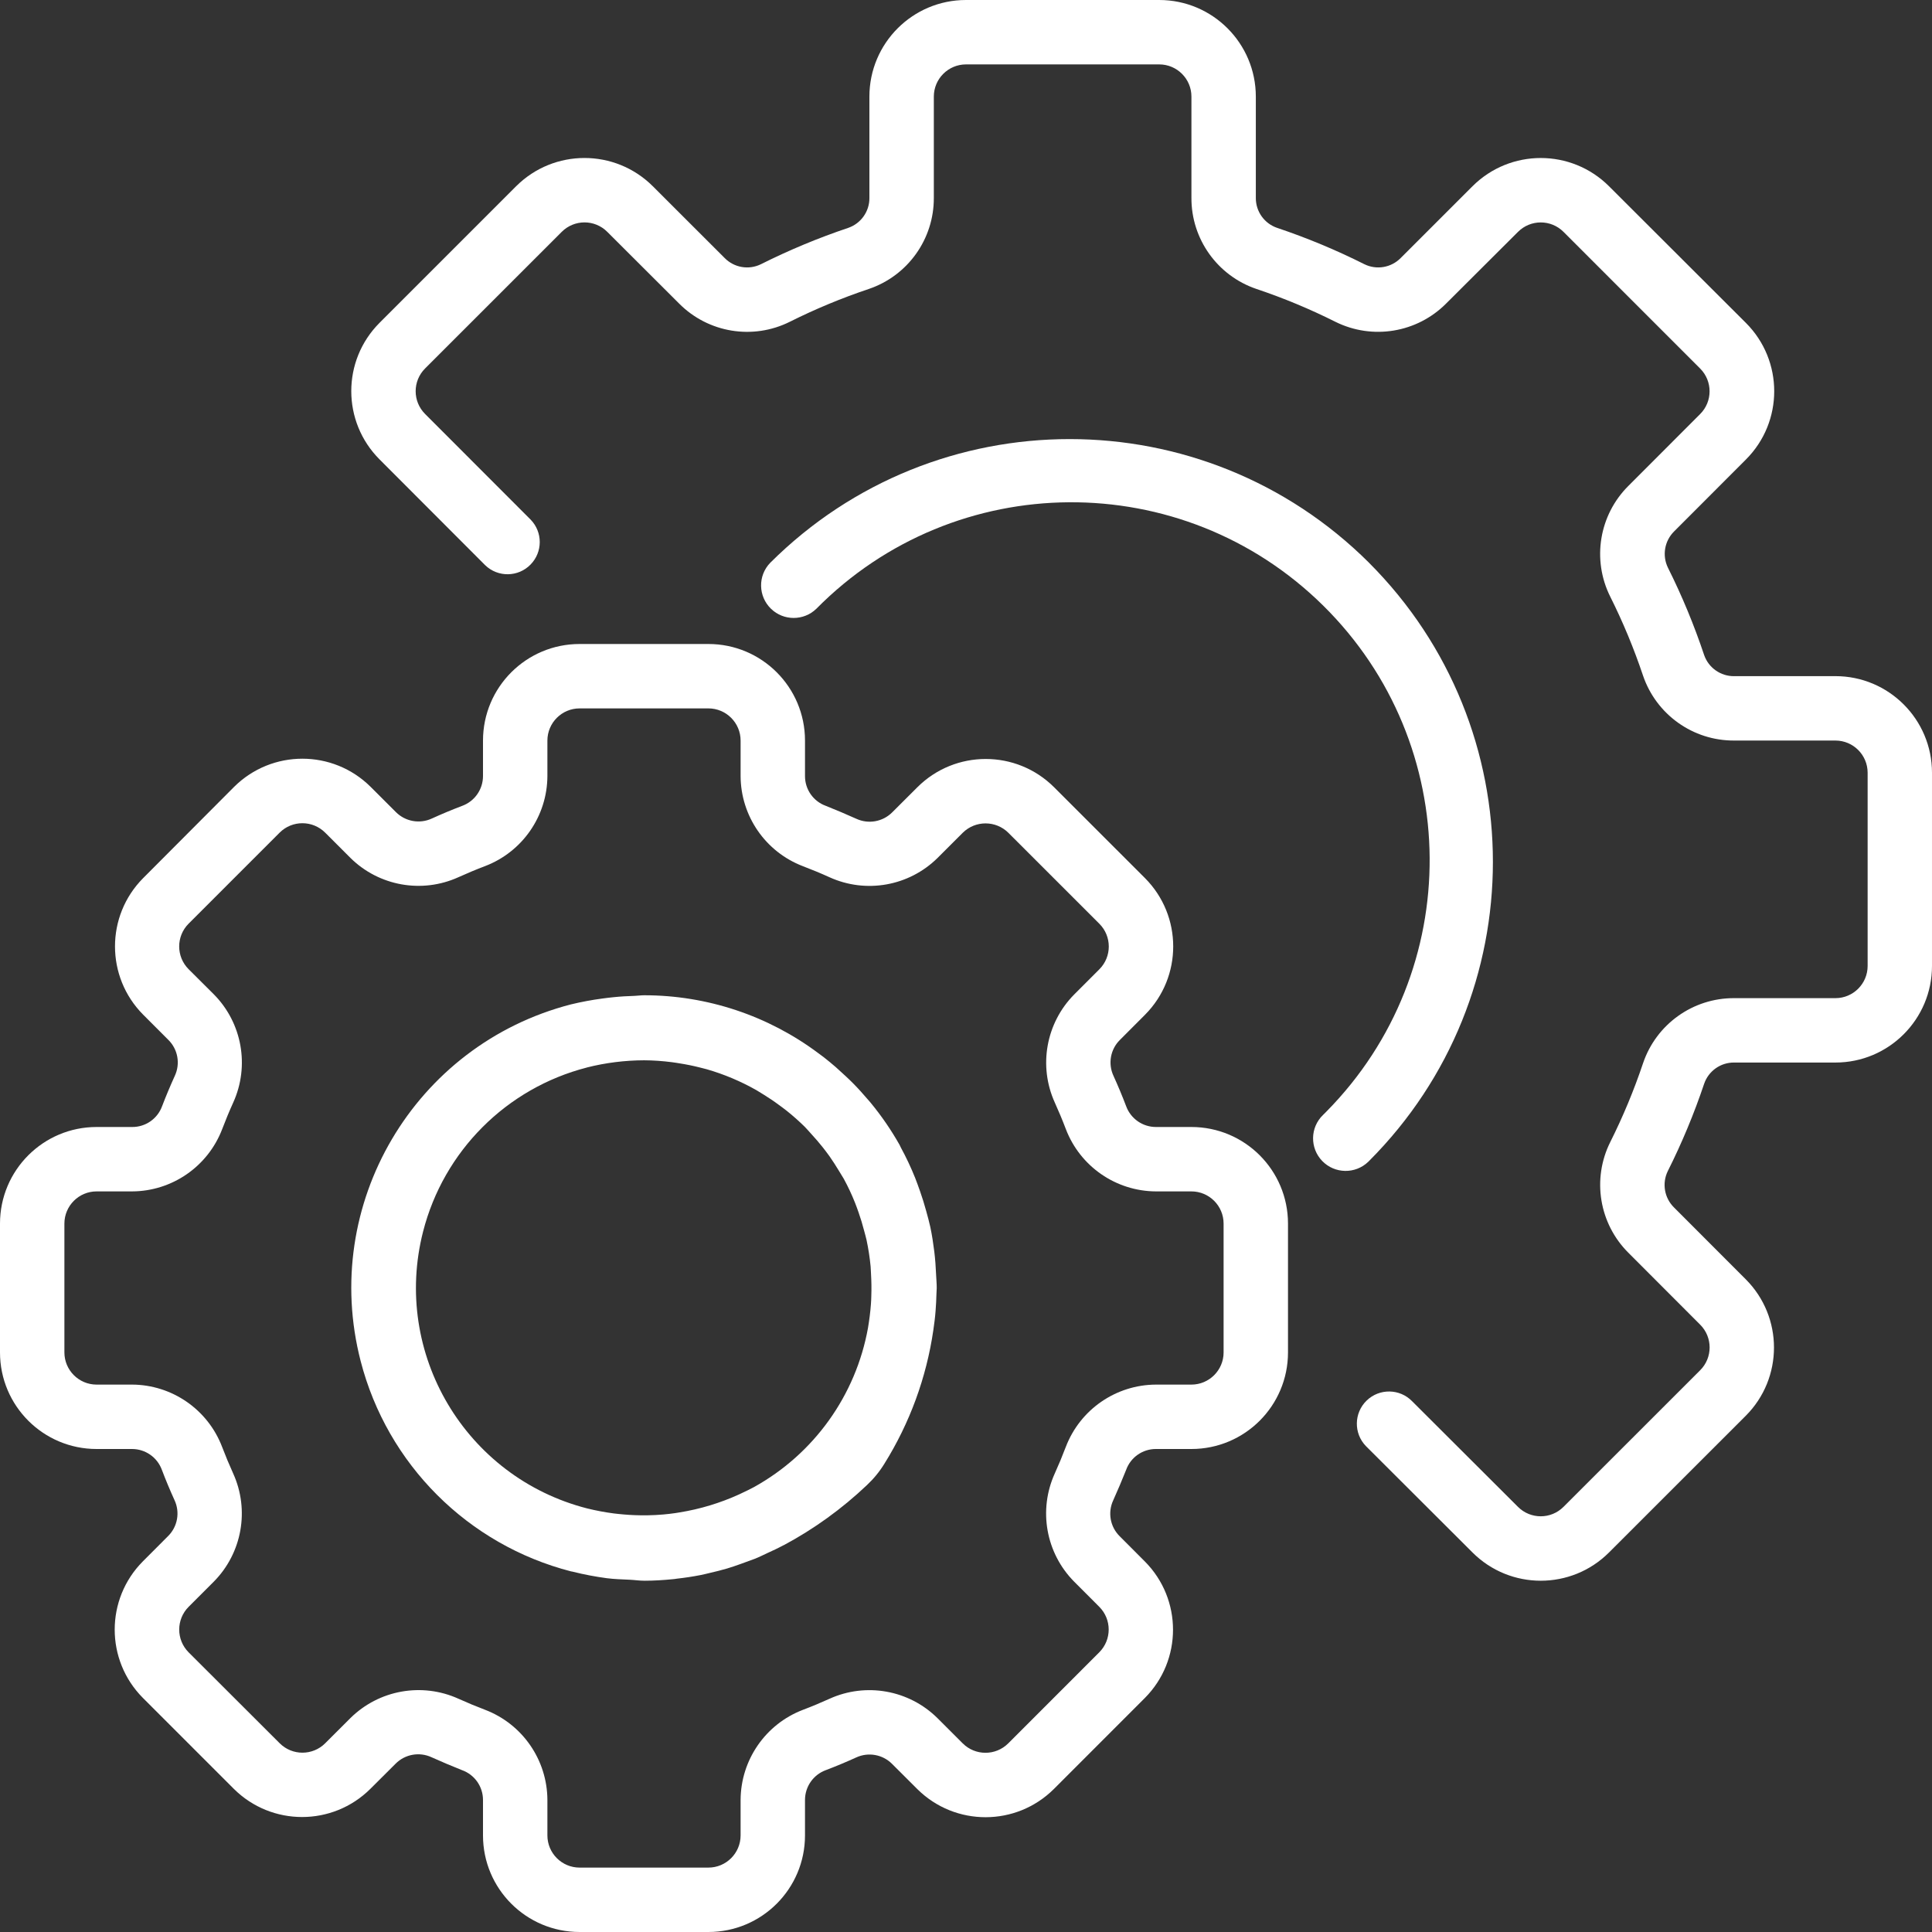 <svg xmlns="http://www.w3.org/2000/svg" width="66" height="66" viewBox="0 0 66 66">
    <rect x="0" y="0" width="66" height="66" fill="#333333" stroke="none"/>
    <g fill="#FFF">
        <path d="M40.7 38.5h-1.21c-.455 0-.862-.283-1.019-.71-.134-.353-.278-.697-.433-1.038-.193-.415-.105-.906.22-1.227l.862-.864c1.28-1.292 1.278-3.374-.005-4.663l-3.109-3.108c-1.29-1.283-3.374-1.283-4.664 0l-.862.86c-.323.324-.813.412-1.228.22-.34-.154-.685-.298-1.038-.44-.43-.154-.716-.563-.714-1.02V25.3c0-1.823-1.477-3.3-3.3-3.3h-4.4c-1.823 0-3.3 1.477-3.3 3.3v1.21c0 .455-.283.862-.71 1.019-.353.134-.697.278-1.038.433-.415.192-.905.104-1.228-.22l-.863-.862c-1.29-1.282-3.373-1.282-4.663 0L4.89 29.998c-1.282 1.29-1.282 3.374 0 4.664l.862.863c.325.321.413.812.22 1.227-.155.341-.3.685-.435 1.038-.157.43-.568.715-1.026.71H3.3c-1.823 0-3.3 1.477-3.3 3.3v4.4c0 1.823 1.477 3.3 3.3 3.3h1.21c.455 0 .862.283 1.019.71.134.353.278.697.433 1.038.193.415.105.906-.22 1.227l-.862.864c-1.282 1.29-1.282 3.373 0 4.663l3.108 3.108c1.29 1.283 3.374 1.283 4.664 0l.863-.86c.322-.324.812-.412 1.227-.22.341.154.685.298 1.039.44.431.153.72.562.719 1.02v1.21c0 1.823 1.477 3.3 3.3 3.3h4.4c1.823 0 3.3-1.477 3.3-3.3v-1.21c0-.455.283-.862.71-1.019.353-.134.697-.278 1.038-.433.415-.192.905-.104 1.227.22l.864.862c1.292 1.28 3.374 1.278 4.663-.005l3.108-3.109c1.283-1.29 1.283-3.374 0-4.664l-.86-.862c-.326-.322-.414-.813-.22-1.228.154-.34.298-.685.44-1.038.154-.43.563-.716 1.02-.714h1.21c1.823 0 3.3-1.477 3.3-3.3v-4.4c0-1.823-1.477-3.3-3.3-3.3zm1.1 7.7c0 .607-.493 1.1-1.1 1.1h-1.21c-1.367.005-2.591.85-3.08 2.127-.117.308-.243.612-.378.91-.566 1.249-.304 2.717.66 3.692l.86.861c.43.43.43 1.126 0 1.556l-3.109 3.11c-.43.429-1.126.429-1.555 0l-.863-.862c-.974-.964-2.443-1.227-3.691-.66-.298.135-.602.262-.908.378-1.276.489-2.12 1.712-2.126 3.078v1.21c0 .607-.493 1.1-1.1 1.1h-4.4c-.607 0-1.1-.493-1.1-1.1v-1.21c-.005-1.367-.85-2.591-2.127-3.08-.308-.117-.612-.243-.91-.378-1.249-.566-2.716-.303-3.692.66l-.861.86c-.43.43-1.126.43-1.556 0l-3.11-3.105c-.429-.43-.429-1.126 0-1.556l.862-.862c.963-.975 1.226-2.443.66-3.692-.135-.298-.262-.602-.378-.907-.488-1.278-1.71-2.124-3.078-2.13H3.3c-.607 0-1.1-.493-1.1-1.1v-4.4c0-.607.493-1.1 1.1-1.1h1.21c1.367-.005 2.591-.85 3.08-2.127.117-.308.243-.612.378-.91.566-1.249.303-2.717-.66-3.692l-.864-.861c-.43-.43-.43-1.126-.001-1.556l3.11-3.11c.429-.429 1.125-.429 1.555 0l.862.862c.975.964 2.443 1.227 3.692.66.298-.135.601-.262.907-.378 1.278-.487 2.125-1.71 2.131-3.078V25.3c0-.607.493-1.1 1.1-1.1h4.4c.607 0 1.1.493 1.1 1.1v1.21c.005 1.367.85 2.591 2.127 3.08.308.117.612.243.91.378 1.248.567 2.717.304 3.692-.66l.861-.86c.431-.426 1.125-.426 1.556 0l3.11 3.109c.429.43.429 1.126 0 1.555l-.862.863c-.963.975-1.226 2.443-.66 3.691.135.298.262.602.378.908.489 1.276 1.712 2.12 3.078 2.126h1.21c.607 0 1.1.493 1.1 1.1v4.4z"/>
        <path d="M31.979 43.552c-.011-.266-.03-.532-.062-.796-.036-.284-.078-.567-.137-.843-.039-.181-.09-.36-.139-.54-.062-.229-.132-.454-.21-.676-.054-.155-.11-.308-.169-.46-.143-.356-.306-.703-.49-1.04-.014-.025-.023-.053-.037-.079-.29-.514-.624-1.001-1-1.456-.032-.04-.069-.078-.102-.117-.154-.18-.311-.356-.477-.524-.087-.09-.178-.174-.269-.26-.11-.104-.222-.206-.333-.304-.135-.117-.272-.23-.412-.34l-.182-.135c-1.72-1.288-3.81-1.983-5.957-1.982-.11 0-.222.017-.333.021-.236.007-.474.02-.713.045-.126.013-.252.027-.378.045-.362.048-.721.115-1.076.201-5.349 1.382-8.565 6.838-7.182 12.187.91 3.524 3.664 6.275 7.19 7.183.017 0 .036.006.055.01.384.096.773.17 1.164.222.26.033.518.04.778.052.173.008.333.034.514.034.317 0 .646-.021.981-.054.036 0 .071-.01.111-.015.27-.03.543-.07.822-.125.111-.021.215-.05.321-.074.196-.045.39-.093.59-.152.156-.047.307-.1.459-.154.152-.054.31-.111.468-.171.157-.06.29-.13.433-.196.186-.085.372-.17.555-.27h.007c1.037-.555 1.994-1.246 2.847-2.056.23-.215.43-.46.595-.728.867-1.39 1.437-2.944 1.673-4.565.031-.215.06-.43.076-.648.015-.201.027-.401.031-.601 0-.063.009-.123.009-.187.001-.156-.015-.3-.021-.452zm-2.214.728c0 .092-.008.184-.013.275-.02.27-.055.538-.1.808-.416 2.31-1.85 4.309-3.904 5.443-.138.072-.273.14-.409.202l-.092.044c-.645.293-1.327.5-2.026.613-.049.008-.099.017-.149.024-.139.02-.275.036-.411.048-.179.016-.359.025-.542.028h-.232c-.263-.003-.526-.02-.787-.049l-.133-.015c-.306-.04-.609-.097-.908-.171-4.16-1.065-6.67-5.3-5.605-9.46.704-2.75 2.85-4.897 5.598-5.603v-.001c.638-.161 1.293-.243 1.951-.245.318.002.635.024.95.065.085.01.168.025.251.038.24.037.478.085.712.145.077.02.154.038.23.059.59.17 1.158.41 1.693.713.086.05.169.102.253.155.176.11.346.222.514.348.09.066.18.13.267.2.218.174.427.36.626.556.079.08.15.167.227.25.128.14.253.282.371.432.083.103.162.21.24.317.11.16.221.327.321.496.056.092.112.182.168.276.144.264.271.536.382.814.045.111.083.223.123.334.072.204.134.41.188.62.028.11.06.21.083.317.064.3.111.604.14.91.007.08.007.163.013.244.015.256.02.512.01.77zM62.7 23.099h-3.46c-.46.004-.873-.286-1.024-.722-.342-1.022-.754-2.018-1.236-2.982-.204-.416-.119-.916.211-1.242l2.453-2.456c1.288-1.288 1.288-3.376 0-4.665l-4.677-4.669c-1.288-1.287-3.376-1.287-4.665 0l-2.451 2.45c-.325.331-.825.417-1.241.213-.964-.484-1.96-.899-2.983-1.242-.438-.15-.73-.563-.726-1.025V3.3C42.9 1.478 41.423 0 39.6 0H33c-1.823 0-3.3 1.477-3.3 3.3v3.46c.005.46-.286.873-.722 1.024-1.021.343-2.018.758-2.982 1.241-.416.205-.916.12-1.241-.211L22.299 6.36c-1.29-1.284-3.375-1.284-4.665 0l-4.668 4.668c-1.288 1.289-1.288 3.377 0 4.666l3.607 3.613c.436.423 1.133.412 1.555-.025.413-.425.414-1.101.002-1.528l-3.608-3.612c-.43-.43-.43-1.126 0-1.555L19.19 7.92c.43-.43 1.126-.43 1.555 0l2.457 2.452c.995 1 2.518 1.25 3.78.62.871-.436 1.772-.81 2.696-1.12 1.333-.451 2.229-1.705 2.223-3.113V3.3c0-.607.493-1.1 1.1-1.1h6.6c.607 0 1.1.493 1.1 1.1v3.46c-.006 1.408.89 2.66 2.223 3.112.924.31 1.825.685 2.697 1.122 1.262.626 2.783.376 3.778-.622l2.458-2.451c.43-.43 1.125-.43 1.555 0l4.668 4.669c.429.43.429 1.125 0 1.554L55.627 16.6c-.999.995-1.249 2.518-.62 3.78.436.87.81 1.772 1.12 2.696.452 1.333 1.706 2.229 3.114 2.222h3.46c.607 0 1.1.493 1.1 1.1v6.6c0 .607-.493 1.1-1.1 1.1h-3.46c-1.408-.006-2.661.89-3.112 2.223-.31.924-.685 1.825-1.122 2.697-.628 1.262-.377 2.784.621 3.778l2.453 2.457c.43.43.43 1.126 0 1.556l-4.67 4.668c-.43.429-1.125.429-1.554 0l-3.615-3.607c-.423-.436-1.119-.447-1.555-.025-.437.423-.448 1.12-.025 1.556l.027.027 3.613 3.606c1.289 1.288 3.377 1.288 4.665 0l4.669-4.667c1.288-1.288 1.288-3.377 0-4.666l-2.45-2.453c-.33-.326-.415-.825-.212-1.241.484-.964.898-1.96 1.242-2.983.15-.438.562-.73 1.025-.726h3.46c1.822 0 3.299-1.478 3.299-3.3v-6.6c0-1.822-1.477-3.3-3.3-3.3z"/>
        <path d="M46.77 19.226c-5.653-5.635-14.805-5.635-20.458 0-.427.442-.414 1.145.028 1.572.43.416 1.115.416 1.546 0 4.748-4.807 12.498-4.86 17.31-.116 4.812 4.743 4.864 12.484.116 17.291l-.116.116c-.442.426-.454 1.13-.027 1.572.427.441 1.131.453 1.573.027l.027-.027c5.641-5.647 5.641-14.789 0-20.435z"/>
    </g>
</svg>
